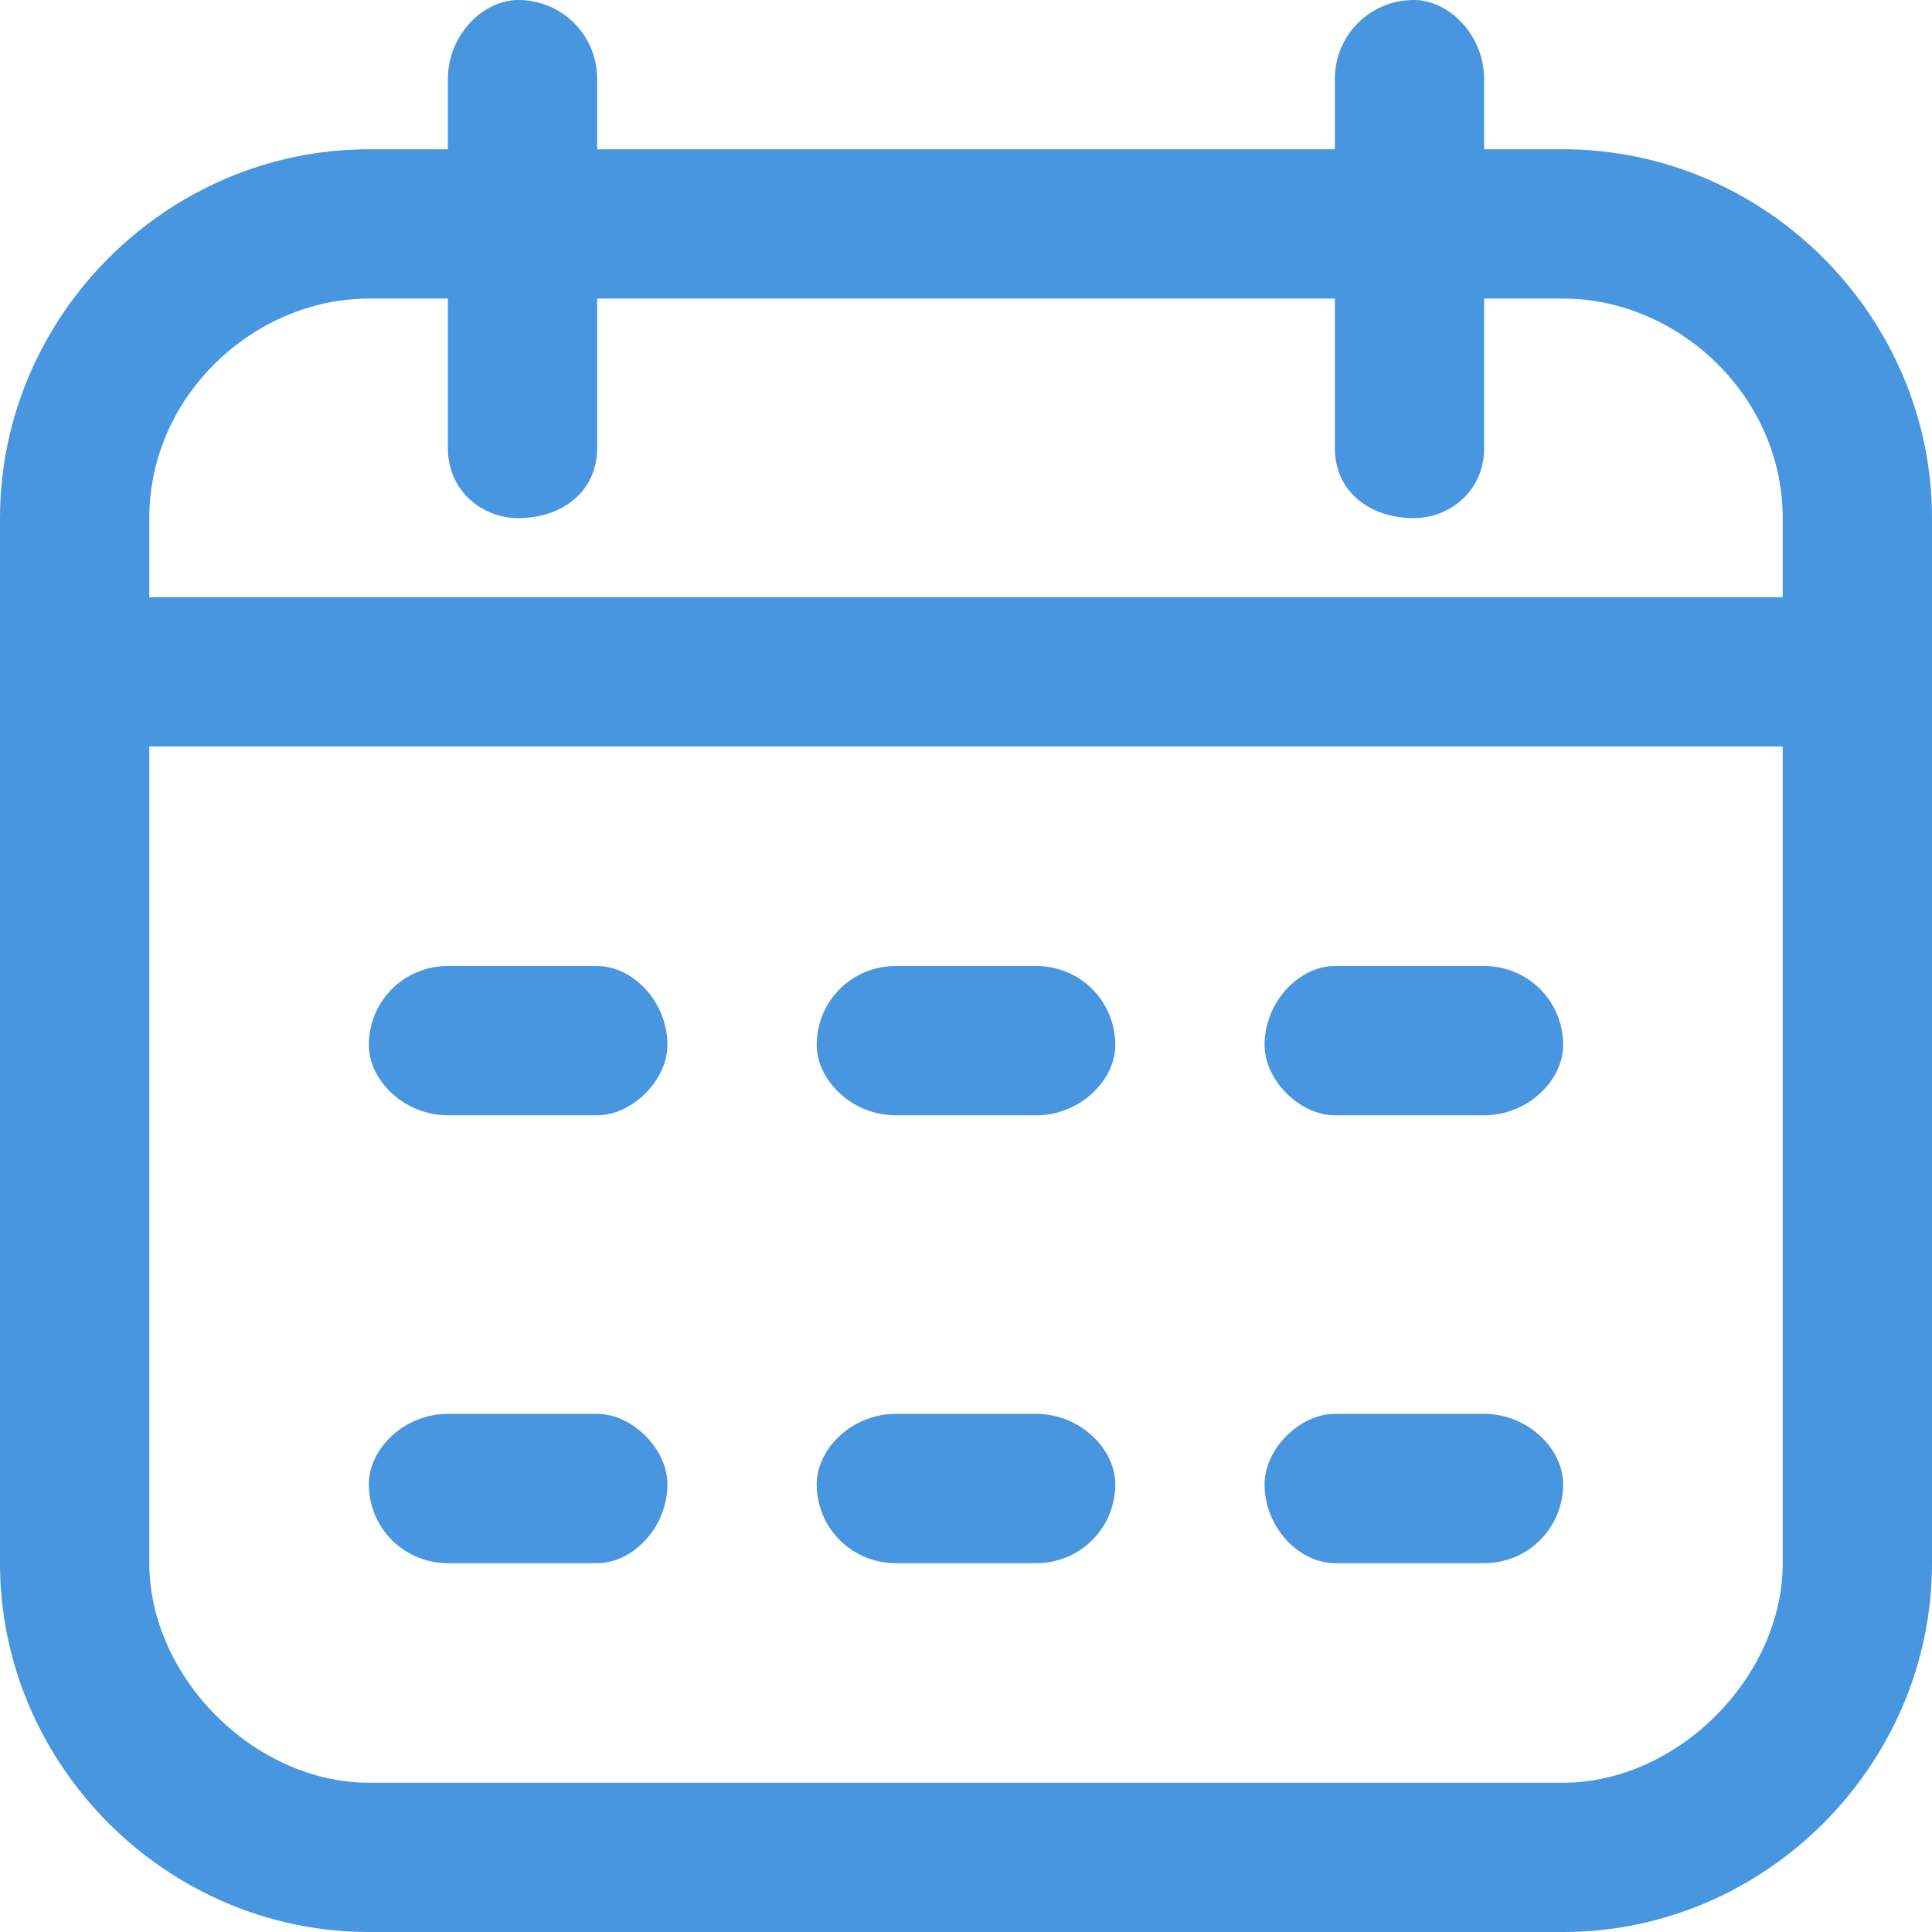 <svg version="1.2" xmlns="http://www.w3.org/2000/svg" viewBox="0 0 22 22" width="22" height="22">
	<title>icon-calendar-svg</title>
	<style>
		.s0 { fill: #4896e0 } 
	</style>
	<path id="Layer" fill-rule="evenodd" class="s0" d="m22 5.9v11.9c0 2.3-1.9 4.2-4.2 4.2h-13.6c-2.3 0-4.2-1.9-4.2-4.2v-11.9c0-2.3 1.9-4.2 4.2-4.2h0.9v-0.8c0-0.5 0.4-0.9 0.8-0.9 0.5 0 0.9 0.4 0.9 0.9v0.8h8.4v-0.8c0-0.5 0.4-0.9 0.9-0.9 0.4 0 0.8 0.4 0.8 0.9v0.8h0.9c2.3 0 4.2 1.9 4.2 4.2zm-20.3 0v0.9h18.6v-0.9c0-1.4-1.2-2.5-2.5-2.5h-0.9v1.7c0 0.5-0.4 0.8-0.8 0.8-0.5 0-0.9-0.3-0.9-0.8v-1.7h-8.4v1.7c0 0.5-0.4 0.8-0.9 0.8-0.4 0-0.8-0.3-0.8-0.8v-1.7h-0.9c-1.3 0-2.5 1.1-2.5 2.5zm18.6 11.9v-9.3h-18.6v9.3c0 1.3 1.2 2.5 2.5 2.5h13.6c1.3 0 2.5-1.2 2.5-2.5zm-12.7-5.9c0 0.4-0.4 0.8-0.8 0.8h-1.7c-0.5 0-0.9-0.4-0.9-0.8 0-0.5 0.4-0.9 0.9-0.9h1.7c0.4 0 0.8 0.4 0.8 0.9zm10.2 0c0 0.4-0.4 0.8-0.9 0.8h-1.7c-0.4 0-0.8-0.4-0.8-0.8 0-0.5 0.4-0.9 0.8-0.9h1.7c0.5 0 0.9 0.4 0.9 0.9zm-5.1 0c0 0.4-0.4 0.8-0.9 0.8h-1.6c-0.5 0-0.9-0.4-0.9-0.8 0-0.5 0.4-0.9 0.9-0.9h1.6c0.5 0 0.9 0.4 0.9 0.9zm-5.1 5c0 0.5-0.4 0.9-0.8 0.9h-1.7c-0.5 0-0.9-0.4-0.9-0.9 0-0.4 0.4-0.8 0.9-0.8h1.7c0.4 0 0.8 0.4 0.8 0.8zm10.2 0c0 0.5-0.4 0.9-0.9 0.9h-1.7c-0.4 0-0.8-0.4-0.8-0.9 0-0.4 0.4-0.8 0.8-0.8h1.7c0.5 0 0.9 0.4 0.9 0.8zm-5.1 0c0 0.5-0.4 0.9-0.9 0.9h-1.6c-0.5 0-0.9-0.4-0.9-0.9 0-0.4 0.4-0.8 0.9-0.8h1.6c0.5 0 0.9 0.4 0.9 0.8z"/>
</svg>